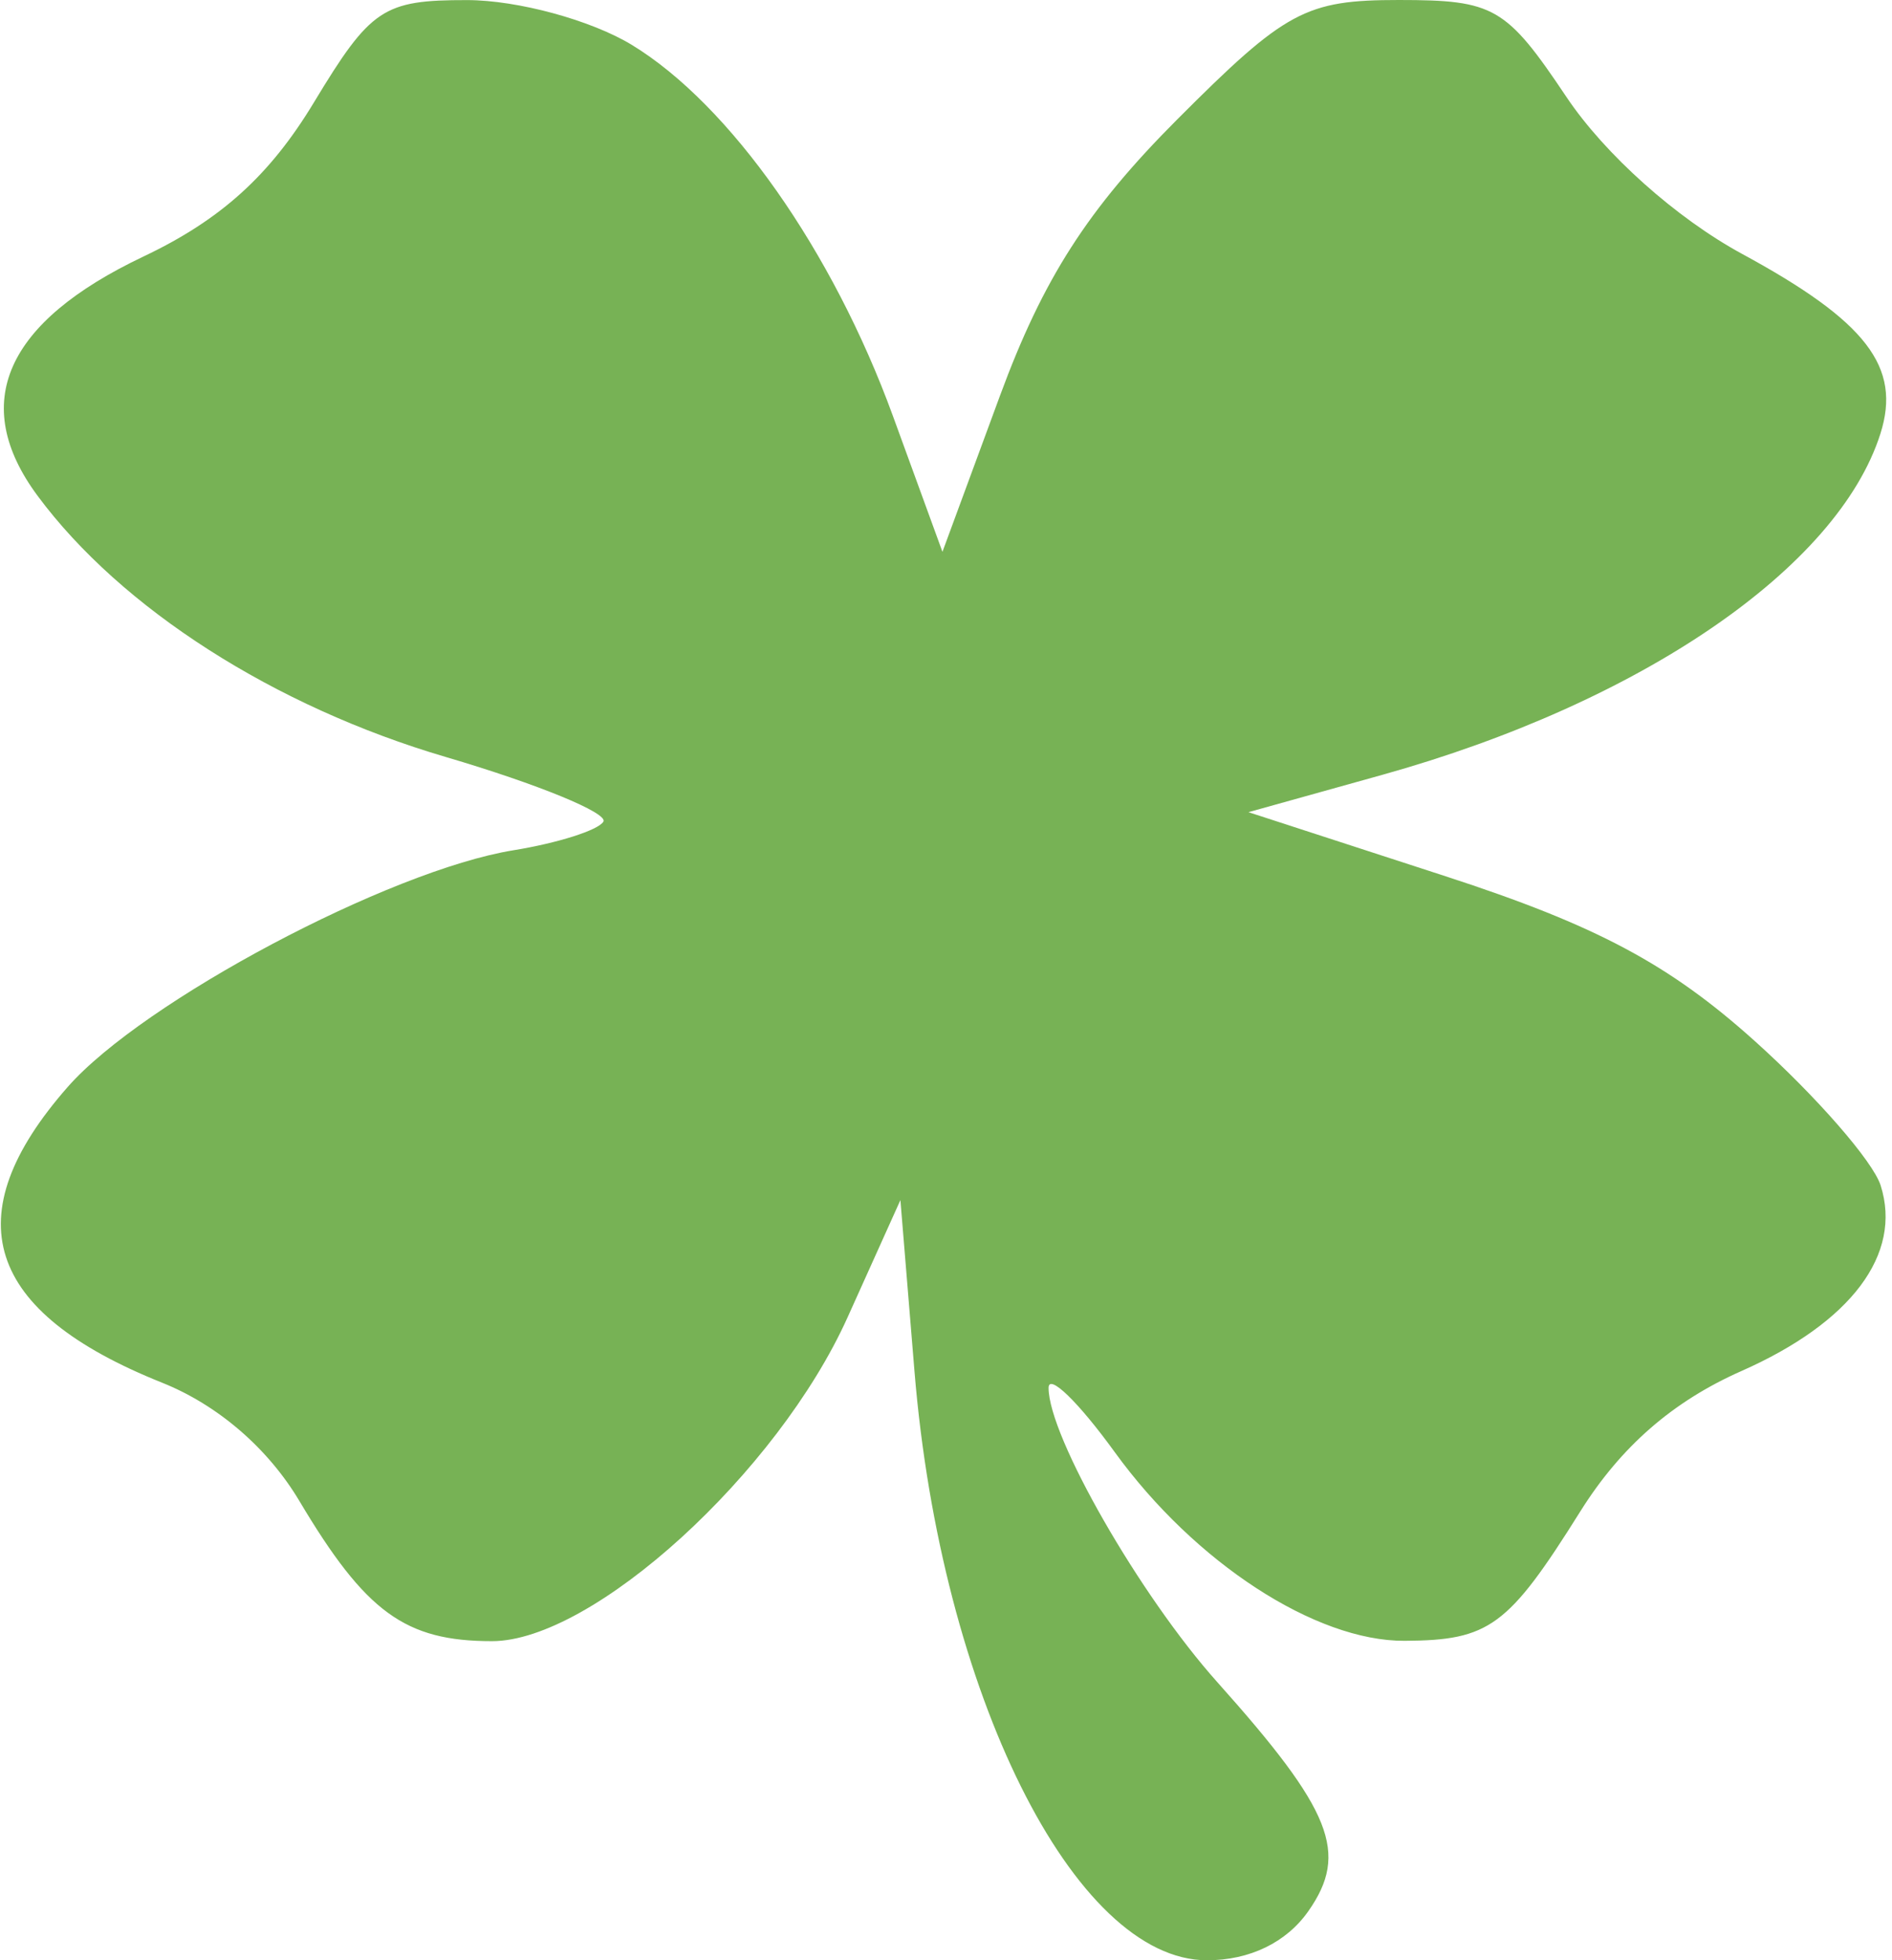 <?xml version="1.0" encoding="UTF-8"?> <svg xmlns="http://www.w3.org/2000/svg" width="83" height="86" viewBox="0 0 83 86" fill="none"> <path fill-rule="evenodd" clip-rule="evenodd" d="M27.72 1.971C32.026 4.596 36.526 10.994 39.174 18.257L41.344 24.209L43.87 17.355C45.76 12.227 47.715 9.178 51.633 5.25C56.4 0.471 57.273 0 61.369 0C65.549 0 66.07 0.302 68.715 4.25C70.405 6.775 73.538 9.573 76.431 11.143C81.881 14.1 83.42 16.102 82.492 19.026C80.624 24.912 71.984 30.829 60.634 33.995L54.768 35.631L63.421 38.445C70.037 40.598 73.228 42.299 76.983 45.675C79.684 48.103 82.168 50.953 82.502 52.007C83.46 55.024 81.213 58.018 76.391 60.151C73.381 61.483 71.108 63.464 69.327 66.307C66.163 71.358 65.34 71.965 61.618 71.985C57.712 72.005 52.418 68.559 48.904 63.709C47.307 61.504 46 60.235 46 60.89C46 63.014 50.004 69.998 53.399 73.795C58.444 79.438 59.182 81.295 57.396 83.845C56.433 85.22 54.823 86 52.95 86C47.116 86 41.273 74.239 40.118 60.168L39.5 52.65L37.183 57.792C34.105 64.625 26.007 72 21.583 72C17.777 72 16.044 70.739 13.134 65.851C11.755 63.535 9.556 61.639 7.113 60.662C-0.666 57.549 -2.006 53.354 2.97 47.687C6.271 43.927 17.084 38.185 22.525 37.302C24.463 36.988 26.238 36.424 26.469 36.049C26.701 35.675 23.591 34.398 19.558 33.211C12.035 30.998 5.315 26.698 1.649 21.752C-1.355 17.698 0.222 14.136 6.299 11.251C9.681 9.646 11.837 7.697 13.769 4.497C16.264 0.366 16.812 1.61724e-06 20.493 0.004C22.709 0.006 25.939 0.885 27.72 1.971Z" fill="#77B255"></path> </svg> 